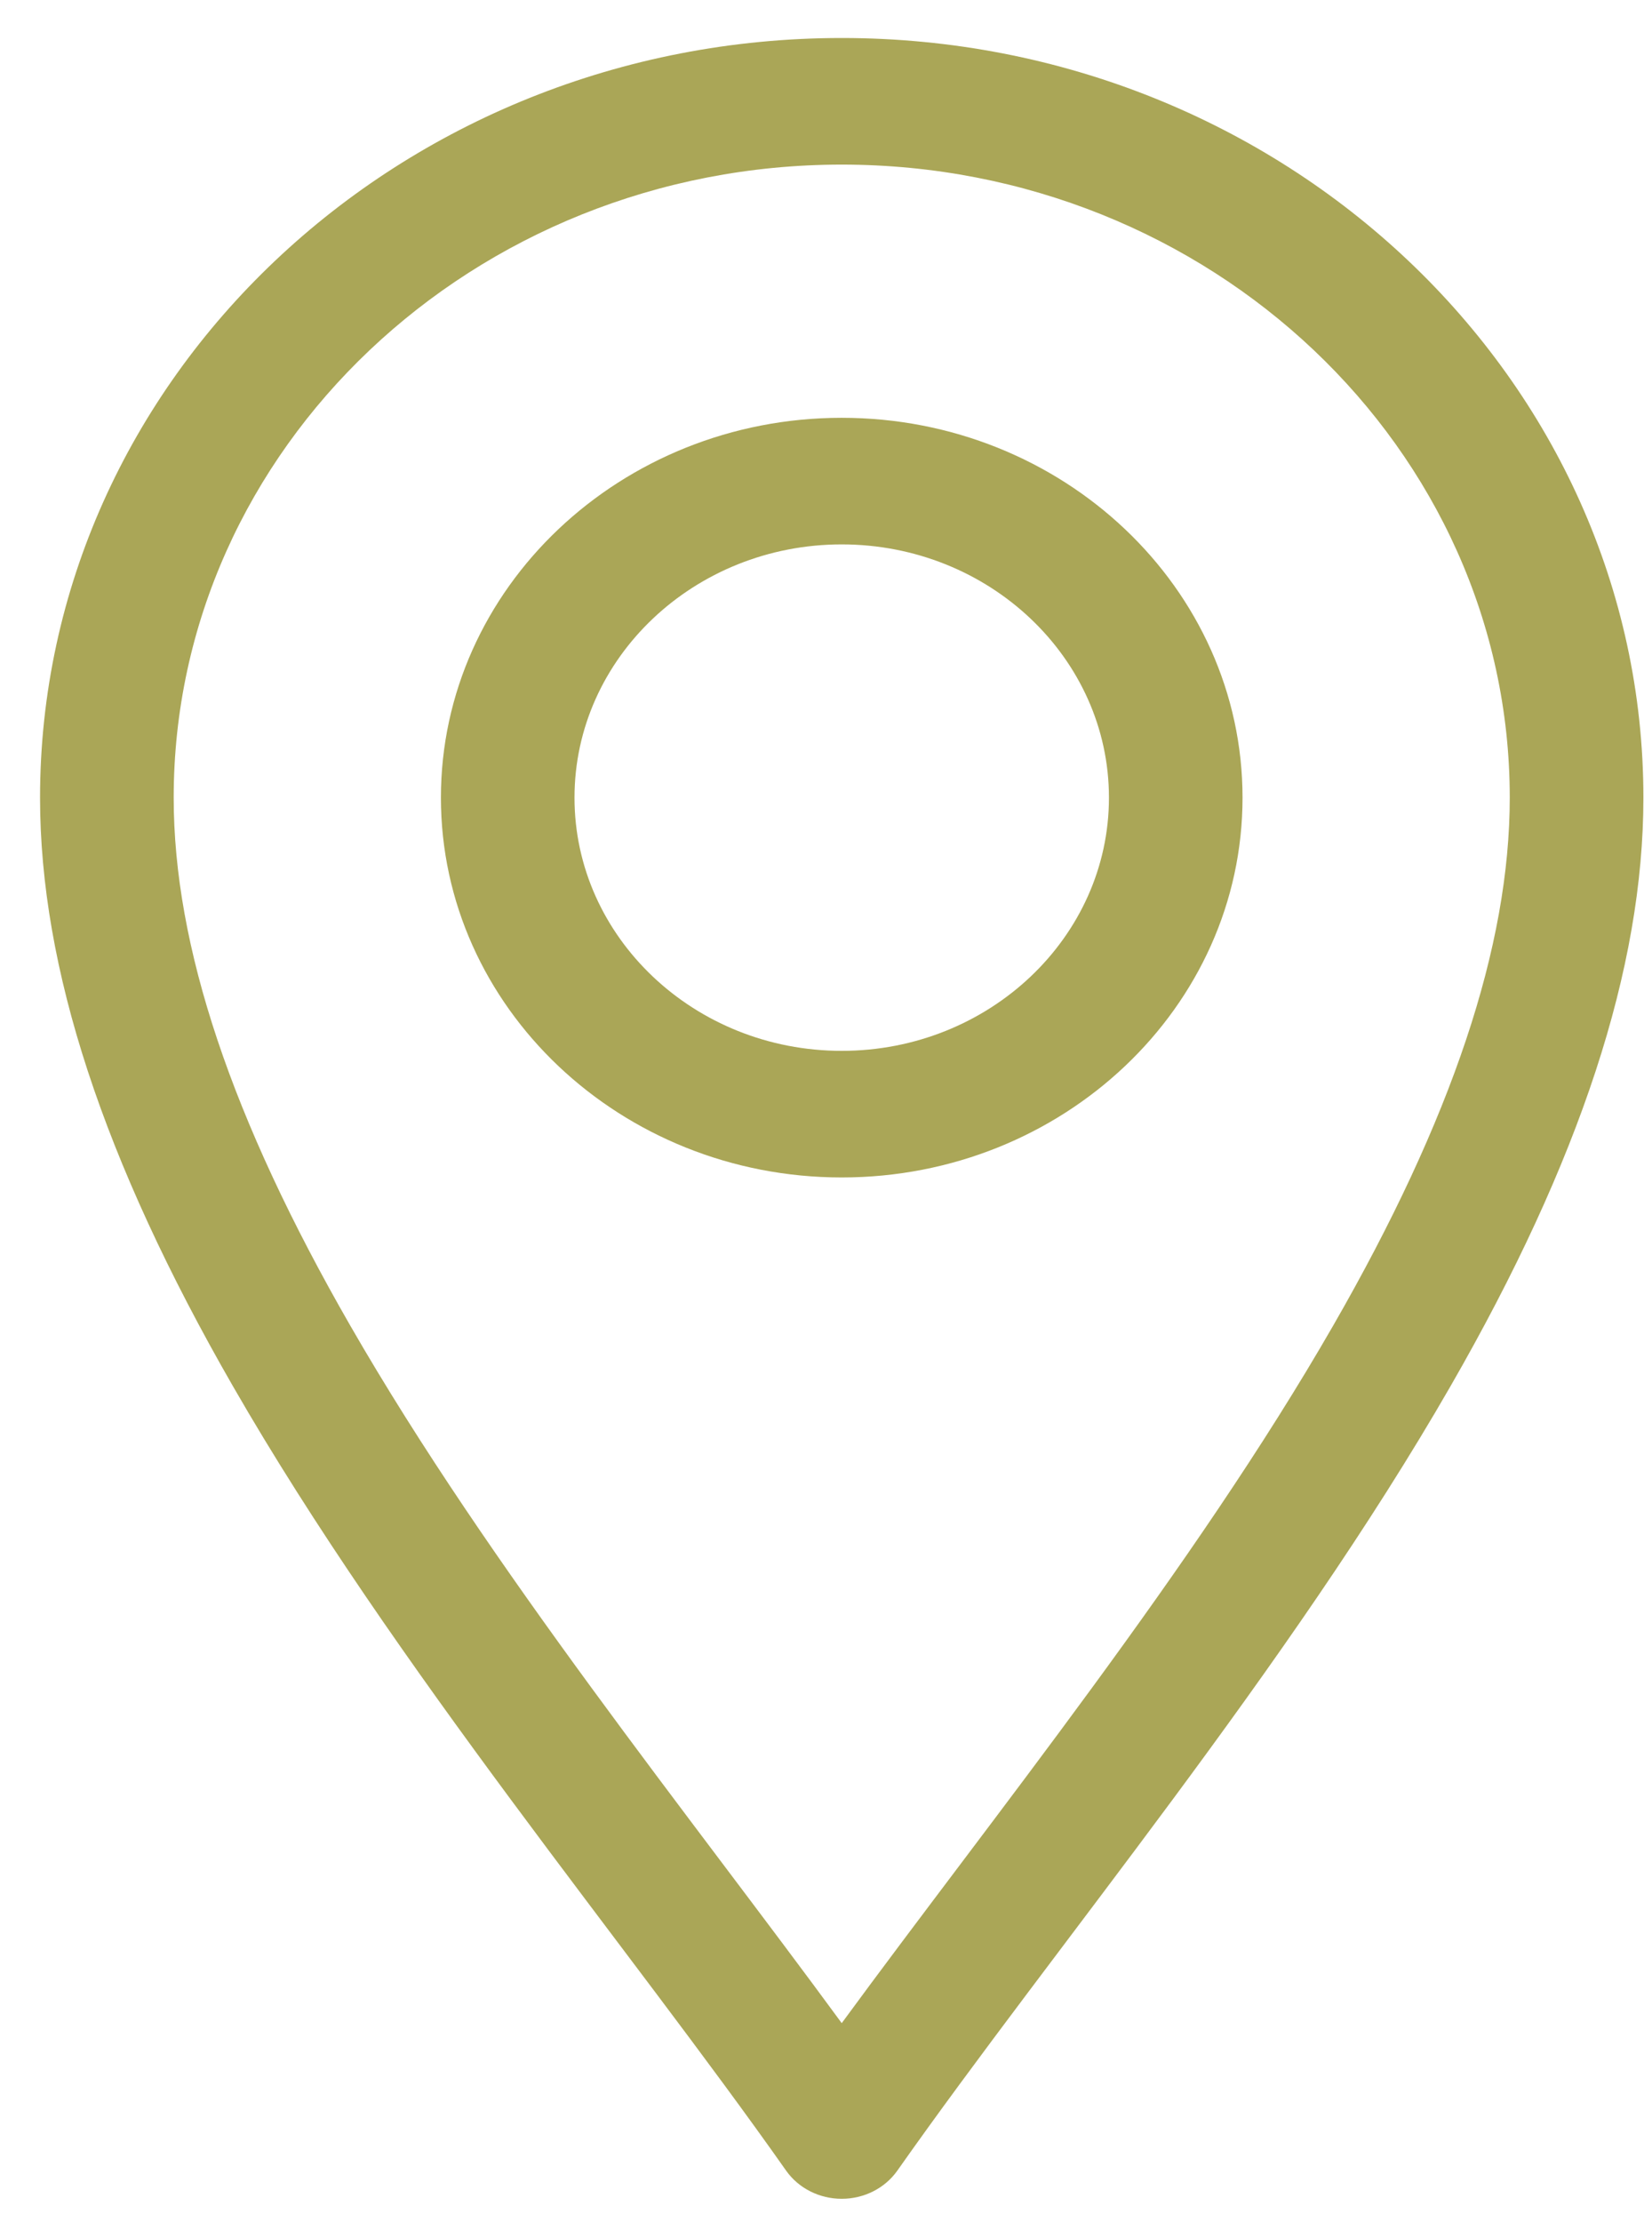 <svg width="29" height="39" viewBox="0 0 29 39" fill="none" xmlns="http://www.w3.org/2000/svg">
<path d="M13.8 38.098C14.018 38.407 14.384 38.592 14.776 38.592C15.168 38.592 15.534 38.407 15.752 38.098C18.527 34.153 22.615 29.282 25.464 24.328C27.742 20.367 28.849 16.988 28.849 14C28.849 6.648 22.536 0.667 14.776 0.667C7.016 0.667 0.703 6.648 0.703 14C0.703 16.988 1.81 20.367 4.088 24.328C6.935 29.278 11.03 34.161 13.8 38.098ZM14.776 2.889C21.242 2.889 26.503 7.873 26.503 14C26.503 16.608 25.49 19.638 23.404 23.265C20.949 27.535 17.445 31.867 14.776 35.509C12.108 31.867 8.604 27.535 6.148 23.265C4.062 19.638 3.049 16.608 3.049 14C3.049 7.873 8.31 2.889 14.776 2.889Z" fill="#AAA657"/>
<path d="M14.776 20.666C18.656 20.666 21.812 17.676 21.812 14C21.812 10.324 18.656 7.333 14.776 7.333C10.896 7.333 7.74 10.324 7.74 14C7.74 17.676 10.896 20.666 14.776 20.666ZM14.776 9.555C17.363 9.555 19.467 11.549 19.467 14C19.467 16.45 17.363 18.444 14.776 18.444C12.189 18.444 10.085 16.45 10.085 14C10.085 11.549 12.189 9.555 14.776 9.555Z" fill="#AAA657"/>
</svg>
